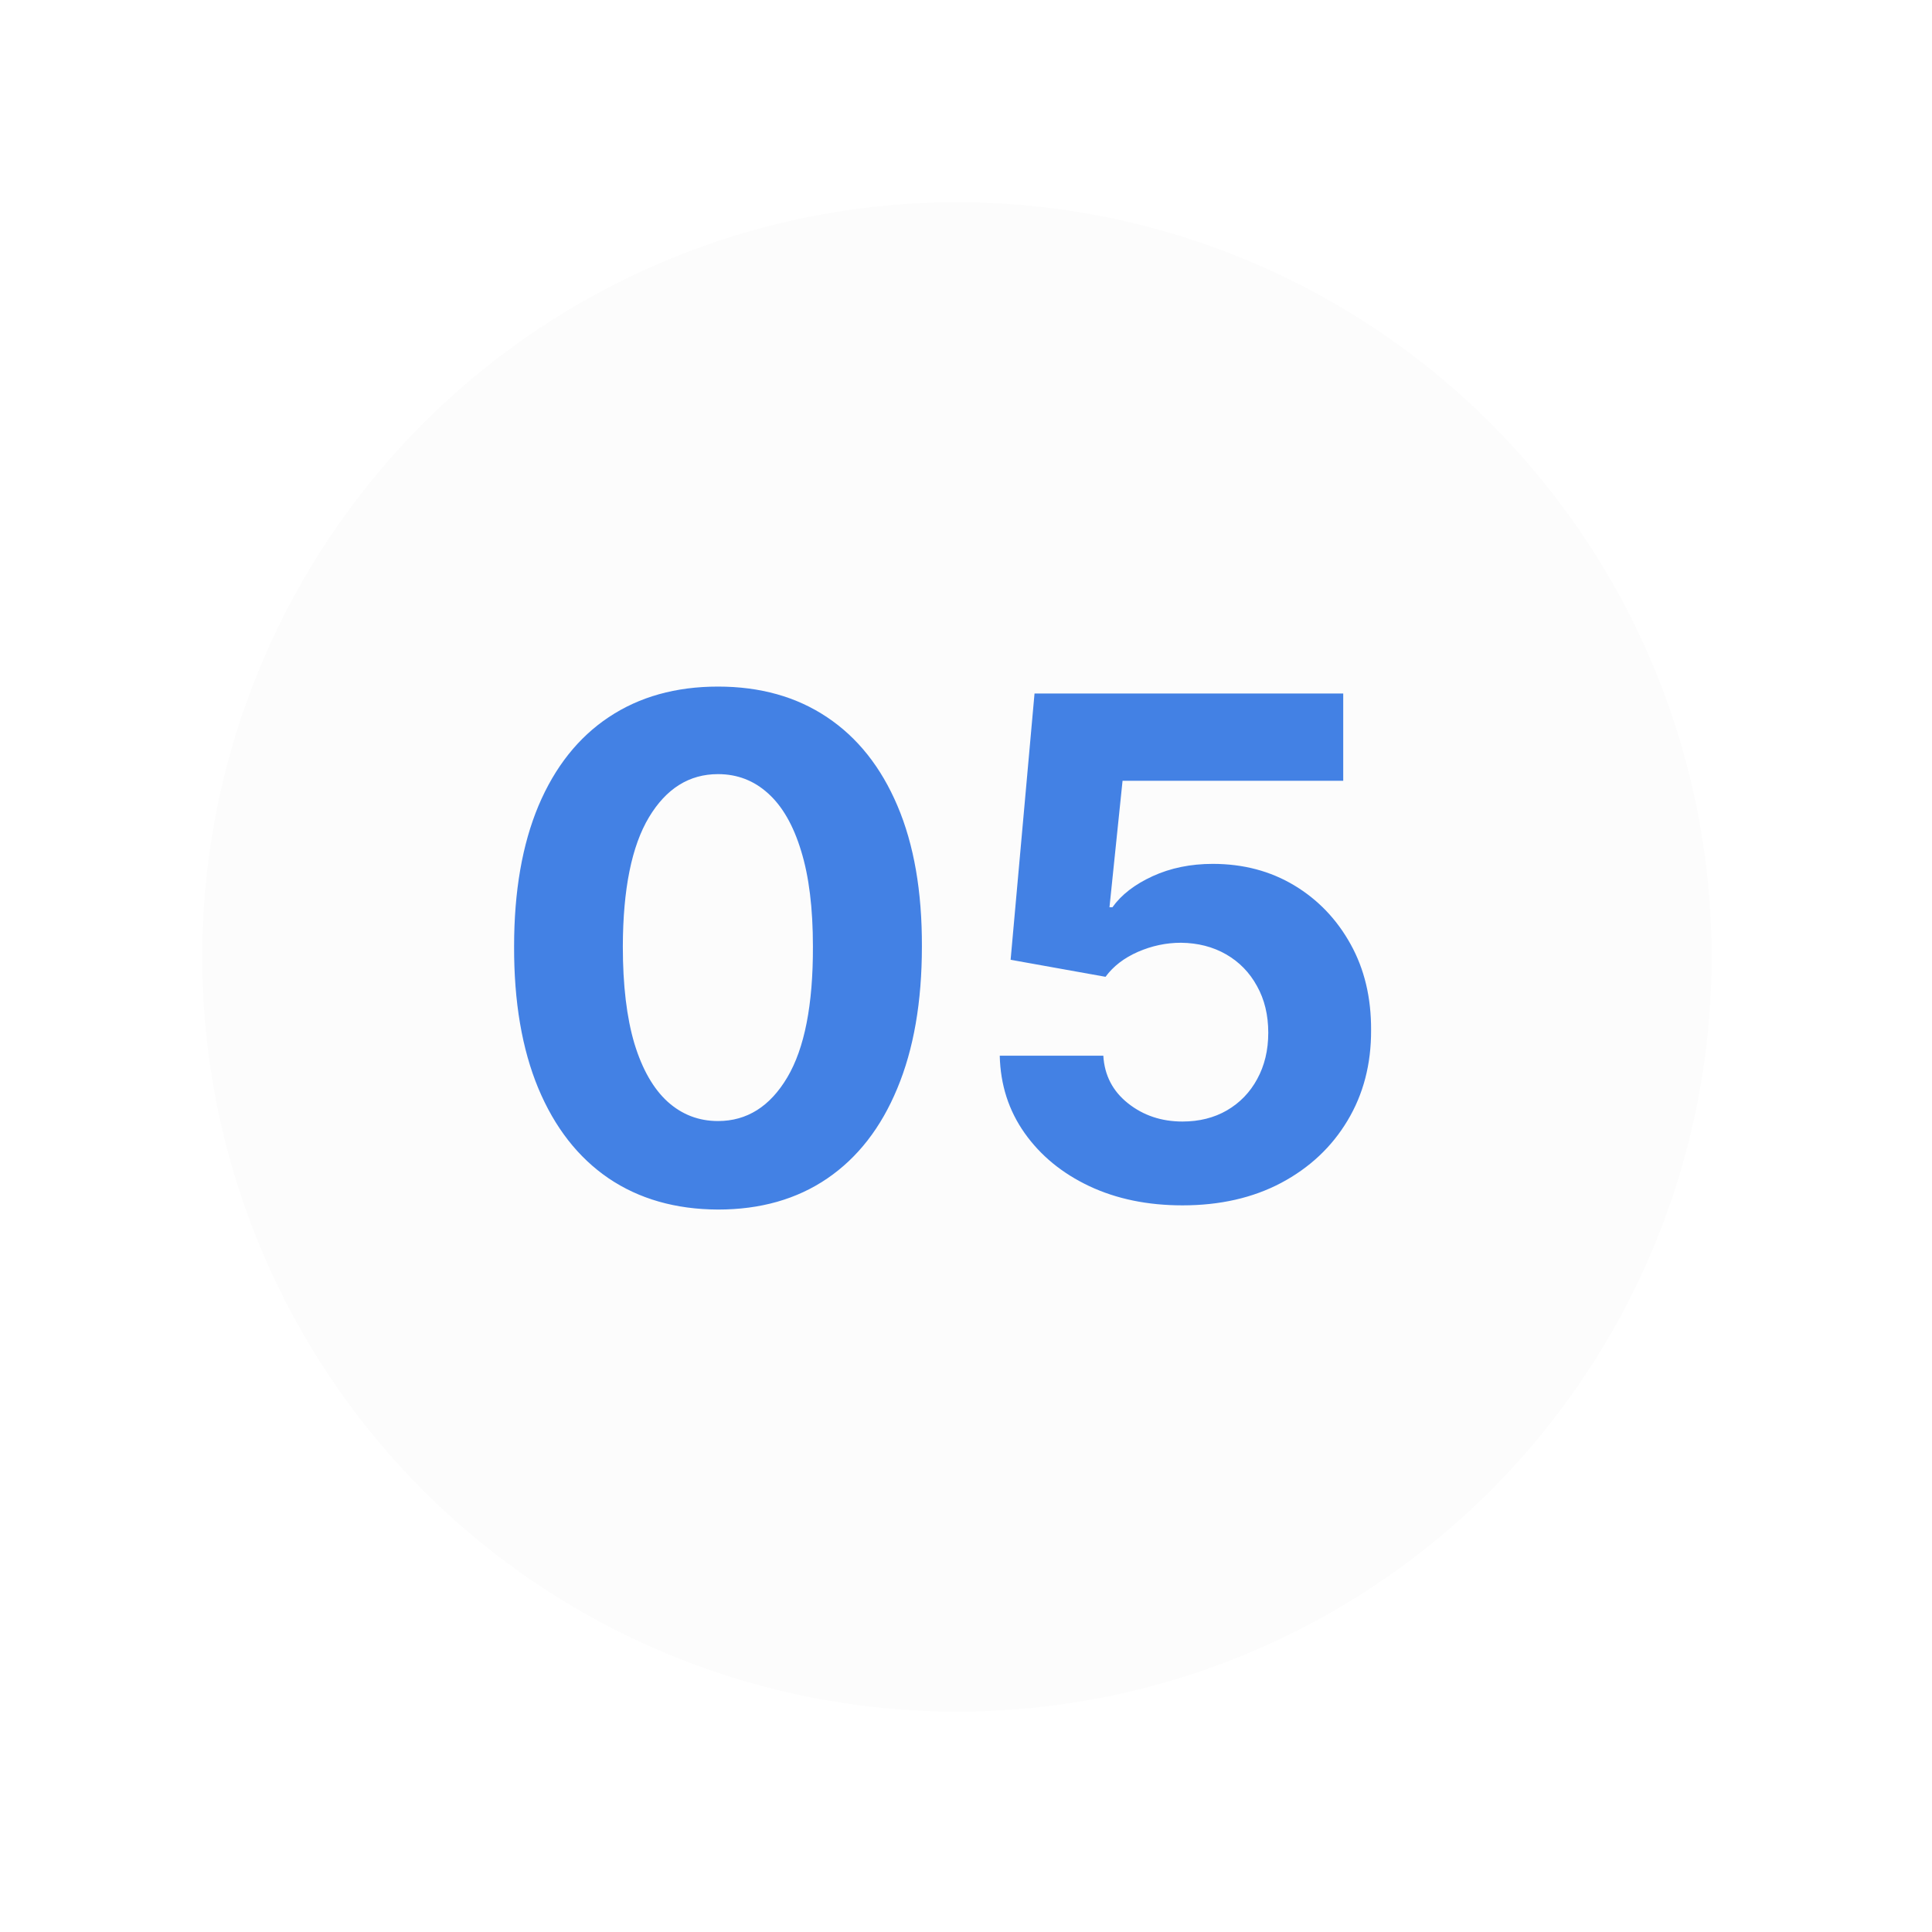 <svg width="64" height="64" viewBox="0 0 64 64" fill="none" xmlns="http://www.w3.org/2000/svg">
<g filter="url(#filter0_d_4092_7189)">
<circle cx="31.7" cy="31.7" r="25" fill="#FCFCFC"/>
</g>
<path opacity="0.8" d="M23.785 40.068C22.38 40.062 21.171 39.717 20.158 39.031C19.151 38.344 18.375 37.351 17.831 36.049C17.291 34.748 17.025 33.182 17.03 31.353C17.03 29.529 17.3 27.974 17.839 26.689C18.383 25.404 19.159 24.427 20.166 23.757C21.179 23.082 22.385 22.744 23.785 22.744C25.184 22.744 26.387 23.082 27.395 23.757C28.408 24.432 29.186 25.412 29.731 26.697C30.275 27.977 30.545 29.529 30.539 31.353C30.539 33.188 30.267 34.756 29.723 36.057C29.184 37.359 28.41 38.352 27.403 39.039C26.396 39.725 25.19 40.068 23.785 40.068ZM23.785 37.136C24.743 37.136 25.508 36.654 26.08 35.69C26.652 34.726 26.935 33.281 26.929 31.353C26.929 30.084 26.799 29.028 26.537 28.184C26.281 27.34 25.916 26.706 25.443 26.281C24.974 25.856 24.422 25.644 23.785 25.644C22.832 25.644 22.07 26.12 21.498 27.073C20.926 28.026 20.637 29.453 20.632 31.353C20.632 32.638 20.76 33.711 21.016 34.571C21.277 35.426 21.645 36.068 22.119 36.498C22.592 36.923 23.148 37.136 23.785 37.136ZM39.17 39.929C38.016 39.929 36.987 39.717 36.083 39.292C35.185 38.867 34.471 38.282 33.943 37.536C33.415 36.79 33.14 35.935 33.118 34.971H36.549C36.587 35.619 36.859 36.145 37.365 36.547C37.872 36.95 38.474 37.152 39.17 37.152C39.726 37.152 40.216 37.029 40.641 36.784C41.071 36.534 41.406 36.188 41.645 35.747C41.89 35.301 42.013 34.789 42.013 34.212C42.013 33.623 41.888 33.106 41.637 32.66C41.392 32.213 41.052 31.865 40.616 31.614C40.181 31.364 39.682 31.236 39.121 31.23C38.632 31.23 38.155 31.331 37.692 31.533C37.235 31.734 36.878 32.009 36.622 32.358L33.478 31.794L34.27 22.973H44.496V25.864H37.186L36.753 30.054H36.851C37.145 29.64 37.589 29.297 38.182 29.025C38.776 28.753 39.44 28.617 40.175 28.617C41.182 28.617 42.081 28.854 42.87 29.327C43.66 29.801 44.283 30.452 44.741 31.279C45.198 32.102 45.424 33.049 45.419 34.122C45.424 35.249 45.163 36.251 44.635 37.127C44.112 37.999 43.38 38.685 42.438 39.186C41.501 39.681 40.412 39.929 39.17 39.929Z" fill="#1663DE"/>
<defs>
<filter id="filter0_d_4092_7189" x="-4.86374e-05" y="0" width="63.4" height="63.4" filterUnits="userSpaceOnUse" color-interpolation-filters="sRGB">
<feFlood flood-opacity="0" result="BackgroundImageFix"/>
<feColorMatrix in="SourceAlpha" type="matrix" values="0 0 0 0 0 0 0 0 0 0 0 0 0 0 0 0 0 0 127 0" result="hardAlpha"/>
<feMorphology radius="1" operator="dilate" in="SourceAlpha" result="effect1_dropShadow_4092_7189"/>
<feOffset/>
<feGaussianBlur stdDeviation="2.85"/>
<feComposite in2="hardAlpha" operator="out"/>
<feColorMatrix type="matrix" values="0 0 0 0 1 0 0 0 0 1 0 0 0 0 1 0 0 0 0.35 0"/>
<feBlend mode="normal" in2="BackgroundImageFix" result="effect1_dropShadow_4092_7189"/>
<feBlend mode="normal" in="SourceGraphic" in2="effect1_dropShadow_4092_7189" result="shape"/>
</filter>
</defs>
</svg>
